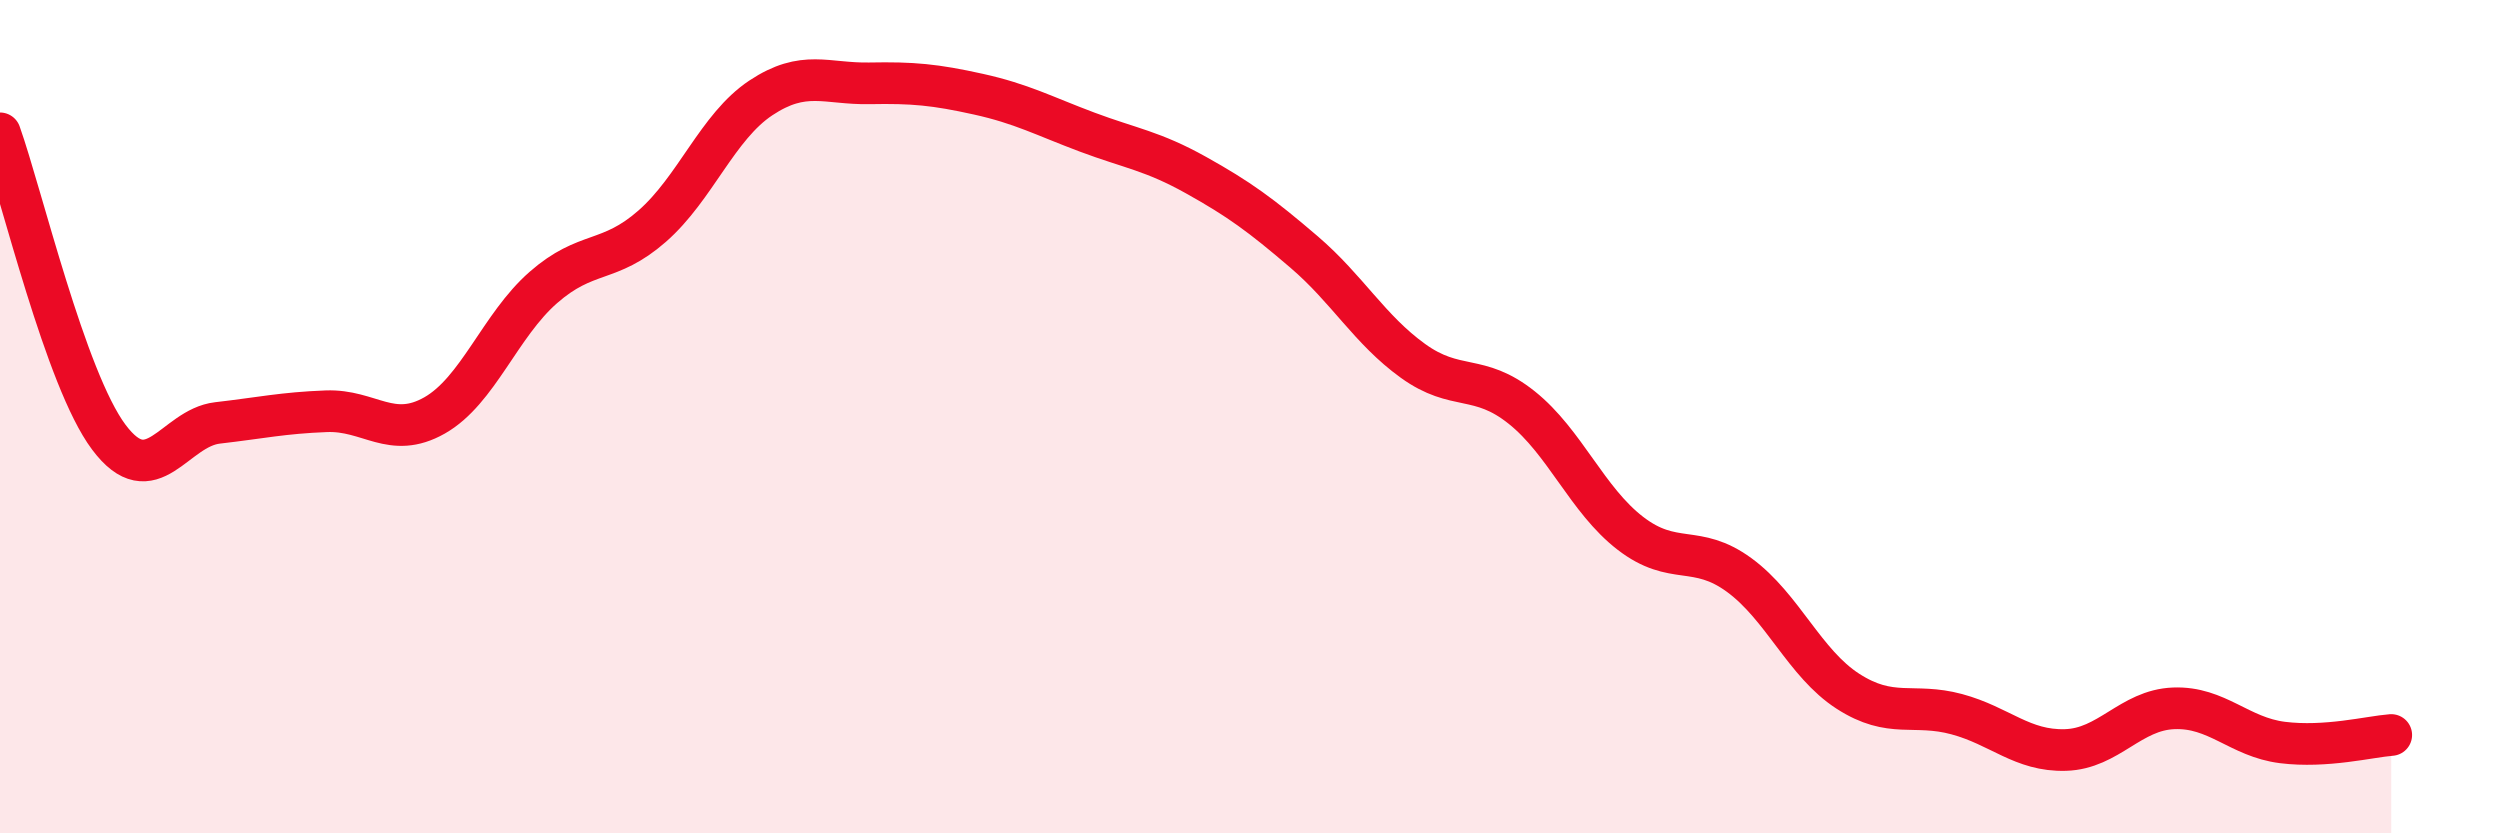 
    <svg width="60" height="20" viewBox="0 0 60 20" xmlns="http://www.w3.org/2000/svg">
      <path
        d="M 0,3.2 C 0.52,4.66 1.57,9.1 2.61,10.49 C 3.65,11.88 4.18,10.27 5.22,10.15 C 6.26,10.03 6.79,9.91 7.83,9.87 C 8.87,9.83 9.39,10.56 10.43,9.97 C 11.47,9.38 12,7.81 13.04,6.9 C 14.08,5.99 14.61,6.34 15.65,5.43 C 16.69,4.52 17.22,3.04 18.26,2.35 C 19.3,1.66 19.83,2.02 20.87,2 C 21.91,1.98 22.44,2.03 23.48,2.26 C 24.52,2.49 25.05,2.78 26.09,3.17 C 27.13,3.56 27.66,3.62 28.7,4.2 C 29.74,4.78 30.26,5.16 31.3,6.05 C 32.34,6.94 32.87,7.91 33.91,8.66 C 34.95,9.41 35.48,8.95 36.52,9.78 C 37.56,10.61 38.09,12 39.13,12.8 C 40.17,13.6 40.7,13.04 41.74,13.8 C 42.78,14.56 43.31,15.92 44.35,16.59 C 45.39,17.26 45.92,16.86 46.96,17.14 C 48,17.42 48.53,18.03 49.57,18 C 50.61,17.97 51.13,17.04 52.17,17 C 53.21,16.96 53.74,17.69 54.78,17.82 C 55.82,17.95 56.87,17.68 57.39,17.64L57.39 20L0 20Z"
        fill="#EB0A25"
        opacity="0.1"
        stroke-linecap="round"
        stroke-linejoin="round"
      />
      <path
        d="M 0,3.2 C 0.52,4.66 1.57,9.1 2.61,10.49 C 3.65,11.88 4.18,10.27 5.22,10.15 C 6.26,10.03 6.79,9.91 7.83,9.87 C 8.87,9.83 9.39,10.56 10.43,9.97 C 11.47,9.38 12,7.81 13.04,6.9 C 14.08,5.99 14.61,6.34 15.65,5.43 C 16.69,4.52 17.22,3.04 18.26,2.35 C 19.3,1.66 19.83,2.02 20.87,2 C 21.91,1.98 22.44,2.03 23.48,2.26 C 24.52,2.49 25.05,2.78 26.09,3.17 C 27.13,3.56 27.66,3.62 28.7,4.2 C 29.74,4.78 30.26,5.16 31.3,6.05 C 32.34,6.94 32.87,7.91 33.91,8.66 C 34.95,9.41 35.48,8.95 36.52,9.78 C 37.56,10.61 38.09,12 39.13,12.8 C 40.17,13.6 40.7,13.04 41.74,13.8 C 42.78,14.56 43.31,15.92 44.35,16.59 C 45.39,17.26 45.92,16.86 46.96,17.14 C 48,17.42 48.53,18.03 49.57,18 C 50.61,17.97 51.13,17.04 52.17,17 C 53.21,16.96 53.74,17.69 54.78,17.82 C 55.82,17.95 56.87,17.68 57.39,17.64"
        stroke="#EB0A25"
        stroke-width="1"
        fill="none"
        stroke-linecap="round"
        stroke-linejoin="round"
      />
    </svg>
  